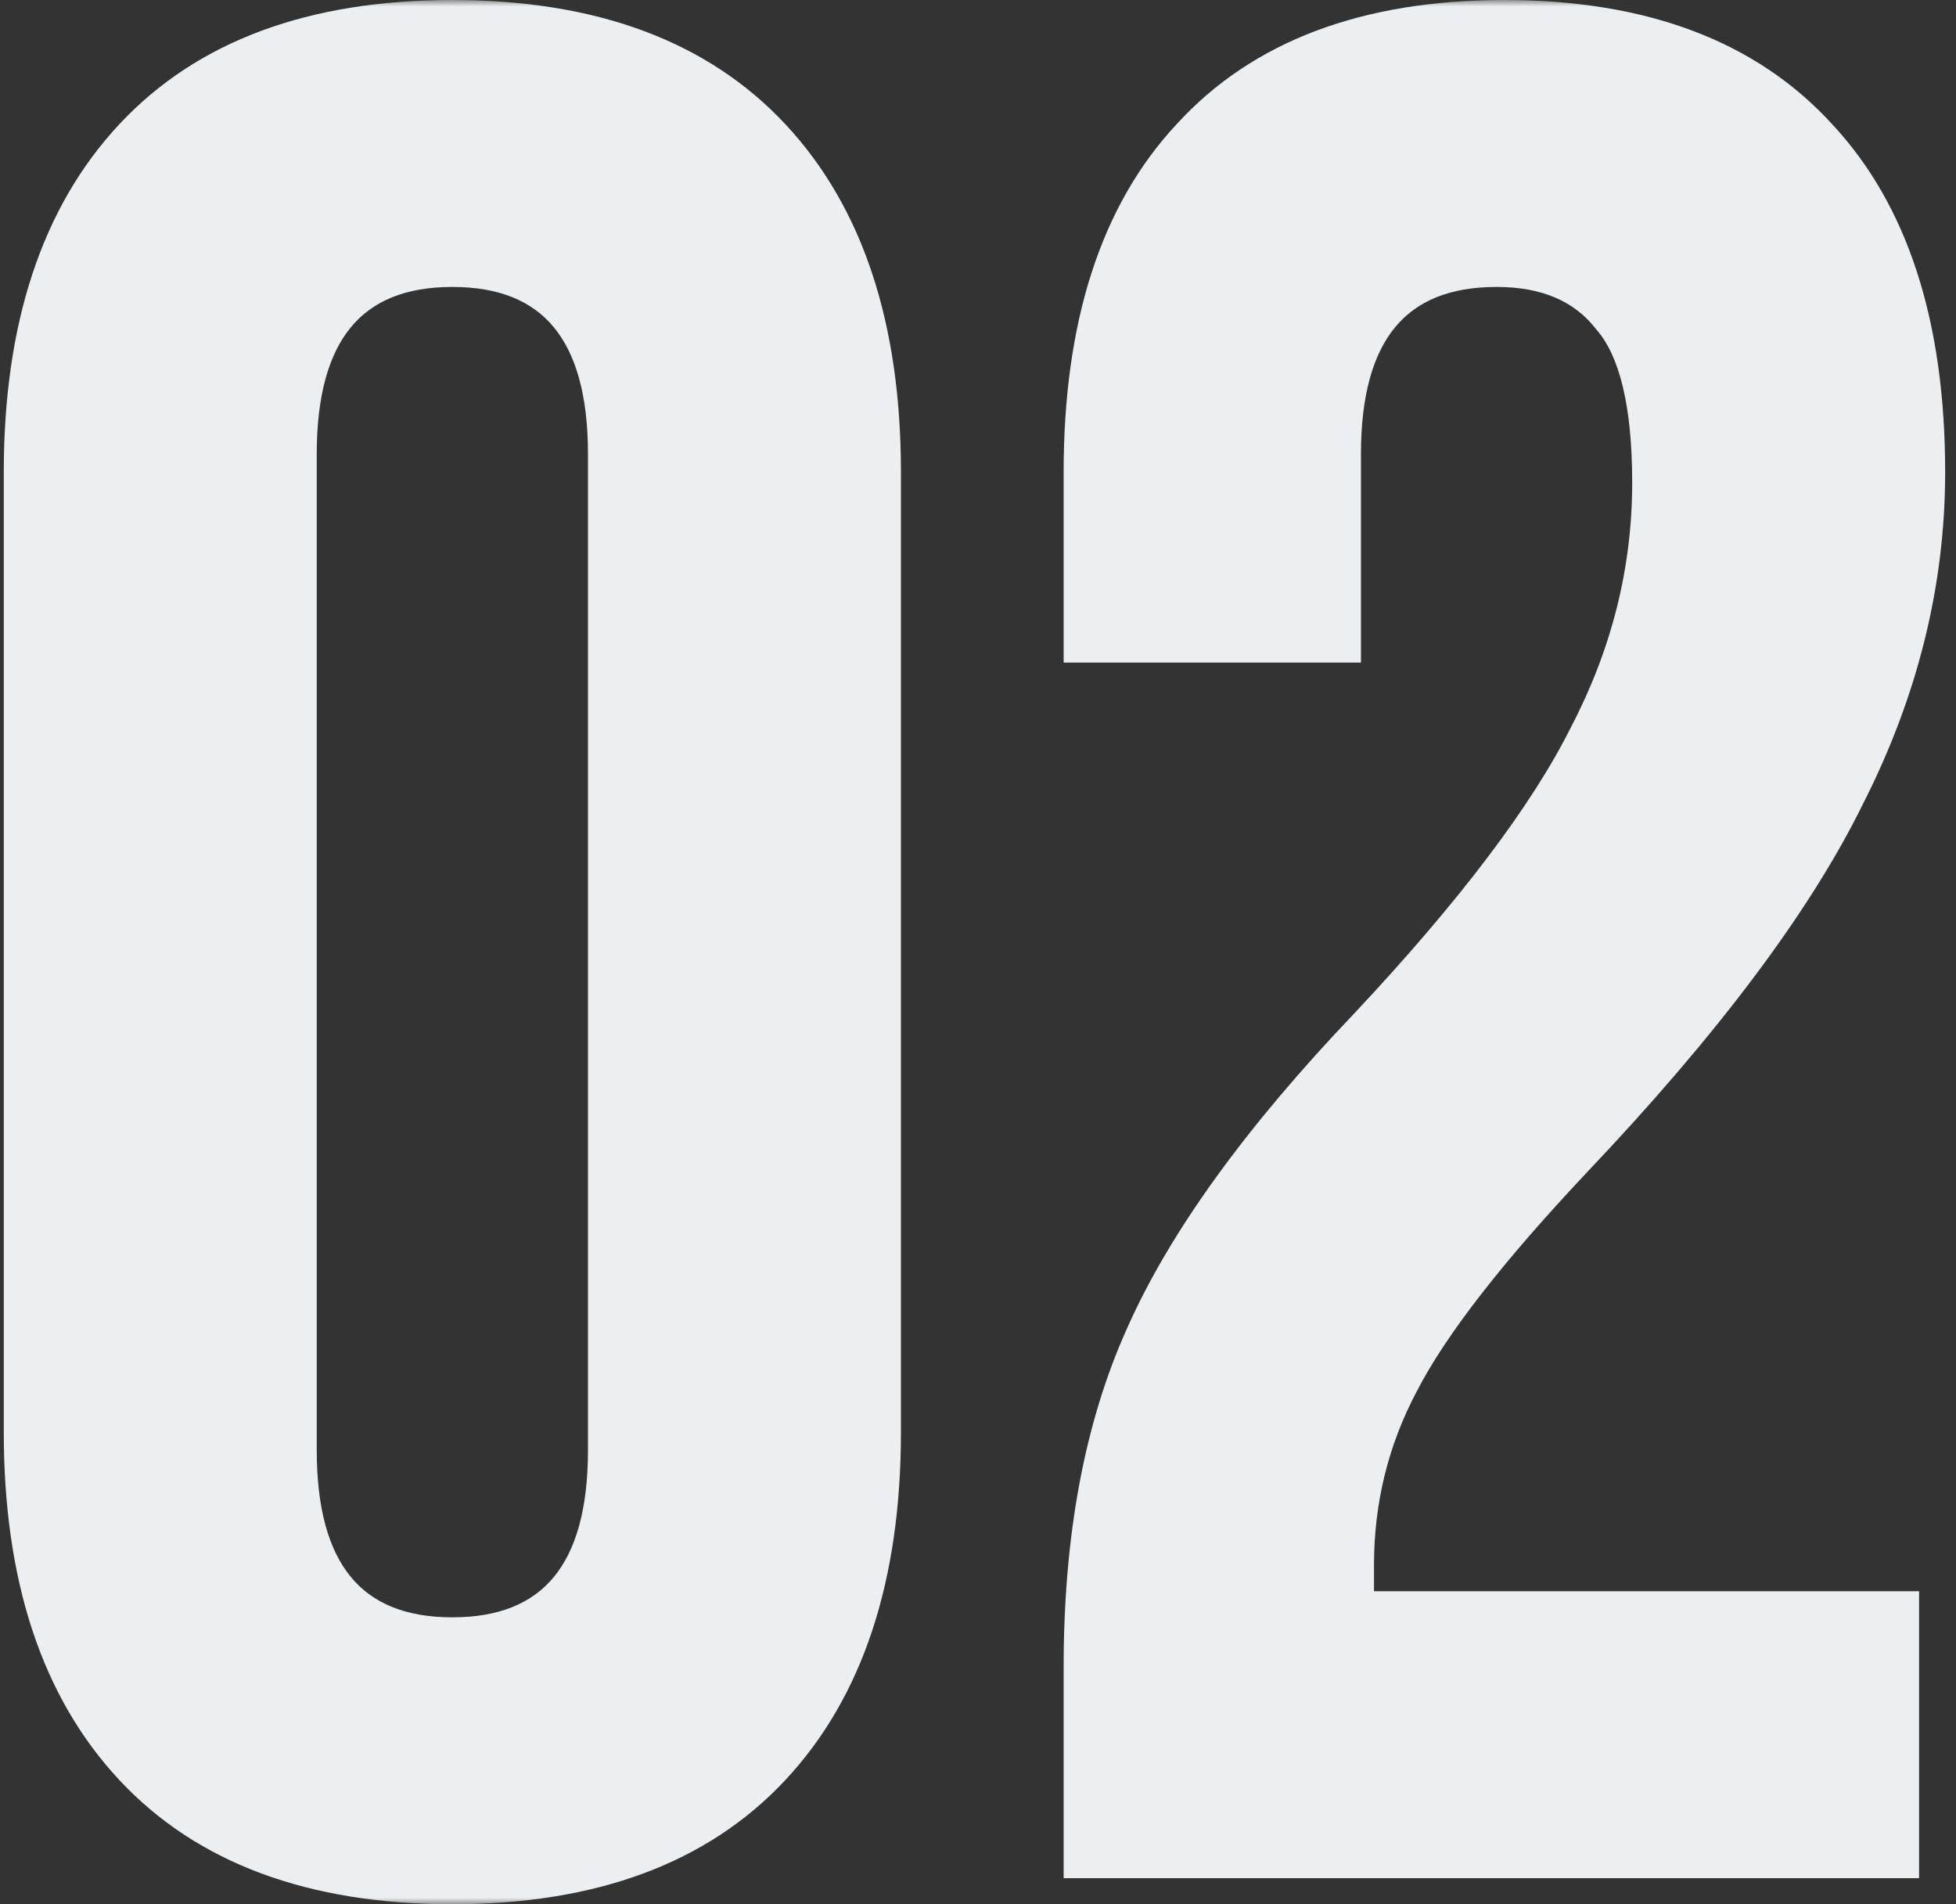 <svg width="150" height="146" viewBox="0 0 150 146" fill="none" xmlns="http://www.w3.org/2000/svg">
<rect x="0" y="0" width="150" height="146" fill="#333333" stroke="none"/>
<mask id="path-1-outside-1_146_10025" maskUnits="userSpaceOnUse" x="-0.31" y="0" width="150" height="146" fill="black">
<rect fill="white" x="-0.31" width="150" height="146"/>
<path d="M34.69 145C23.89 145 15.623 141.933 9.89 135.8C4.157 129.667 1.29 121 1.29 109.8V36.2C1.29 25 4.157 16.333 9.89 10.2C15.623 4.067 23.89 1 34.69 1C45.49 1 53.757 4.067 59.49 10.2C65.223 16.333 68.09 25 68.09 36.2V109.8C68.09 121 65.223 129.667 59.49 135.8C53.757 141.933 45.49 145 34.69 145ZM34.69 125C42.29 125 46.09 120.4 46.09 111.2V34.8C46.09 25.6 42.29 21 34.69 21C27.09 21 23.29 25.6 23.29 34.8V111.2C23.29 120.4 27.09 125 34.69 125ZM82.568 127.8C82.568 117.8 84.168 109.267 87.368 102.2C90.568 95 96.301 87.067 104.568 78.4C112.701 69.733 118.301 62.333 121.368 56.2C124.568 50.067 126.168 43.667 126.168 37C126.168 31 125.168 26.867 123.168 24.6C121.301 22.2 118.501 21 114.768 21C107.168 21 103.368 25.6 103.368 34.8V49.8H82.568V36.2C82.568 24.867 85.368 16.2 90.968 10.2C96.568 4.067 104.701 1 115.368 1C126.035 1 134.168 4.067 139.768 10.2C145.368 16.2 148.168 24.867 148.168 36.2C148.168 44.733 146.101 53.067 141.968 61.2C137.968 69.333 130.968 78.667 120.968 89.2C114.435 96.133 110.035 101.8 107.768 106.2C105.501 110.467 104.368 115.067 104.368 120V123H146.168V143H82.568V127.8Z"/>
</mask>
<path d="M34.69 145C23.89 145 15.623 141.933 9.89 135.8C4.157 129.667 1.29 121 1.29 109.8V36.2C1.29 25 4.157 16.333 9.89 10.2C15.623 4.067 23.89 1 34.69 1C45.49 1 53.757 4.067 59.49 10.2C65.223 16.333 68.09 25 68.09 36.2V109.8C68.09 121 65.223 129.667 59.49 135.8C53.757 141.933 45.49 145 34.69 145ZM34.69 125C42.29 125 46.09 120.4 46.09 111.2V34.8C46.09 25.6 42.29 21 34.69 21C27.09 21 23.29 25.6 23.29 34.8V111.2C23.29 120.4 27.09 125 34.69 125ZM82.568 127.8C82.568 117.8 84.168 109.267 87.368 102.2C90.568 95 96.301 87.067 104.568 78.4C112.701 69.733 118.301 62.333 121.368 56.2C124.568 50.067 126.168 43.667 126.168 37C126.168 31 125.168 26.867 123.168 24.6C121.301 22.2 118.501 21 114.768 21C107.168 21 103.368 25.6 103.368 34.8V49.8H82.568V36.2C82.568 24.867 85.368 16.2 90.968 10.2C96.568 4.067 104.701 1 115.368 1C126.035 1 134.168 4.067 139.768 10.2C145.368 16.2 148.168 24.867 148.168 36.2C148.168 44.733 146.101 53.067 141.968 61.2C137.968 69.333 130.968 78.667 120.968 89.2C114.435 96.133 110.035 101.8 107.768 106.2C105.501 110.467 104.368 115.067 104.368 120V123H146.168V143H82.568V127.8Z" fill="#ECEFF1"/>
<path d="M9.89 135.8L10.62 135.117L9.89 135.8ZM9.89 10.2L10.62 10.883L9.89 10.2ZM59.49 10.2L58.759 10.883L59.49 10.2ZM59.49 135.8L58.759 135.117L59.49 135.8ZM34.69 144C24.083 144 16.114 140.994 10.62 135.117L9.159 136.483C15.132 142.873 23.697 146 34.69 146V144ZM10.62 135.117C5.111 129.224 2.29 120.833 2.29 109.8H0.29C0.29 121.167 3.202 130.109 9.159 136.483L10.62 135.117ZM2.29 109.8V36.2H0.29V109.8H2.29ZM2.29 36.2C2.29 25.167 5.111 16.776 10.62 10.883L9.159 9.517C3.202 15.89 0.29 24.833 0.29 36.2H2.29ZM10.62 10.883C16.114 5.006 24.083 2 34.69 2V-7.62939e-06C23.697 -7.62939e-06 15.132 3.127 9.159 9.517L10.62 10.883ZM34.69 2C45.297 2 53.266 5.006 58.759 10.883L60.22 9.517C54.248 3.127 45.683 -7.62939e-06 34.69 -7.62939e-06V2ZM58.759 10.883C64.268 16.776 67.09 25.167 67.09 36.2H69.09C69.09 24.833 66.178 15.89 60.22 9.517L58.759 10.883ZM67.09 36.2V109.8H69.09V36.2H67.09ZM67.09 109.8C67.09 120.833 64.268 129.224 58.759 135.117L60.22 136.483C66.178 130.109 69.09 121.167 69.09 109.8H67.09ZM58.759 135.117C53.266 140.994 45.297 144 34.69 144V146C45.683 146 54.248 142.873 60.22 136.483L58.759 135.117ZM34.69 126C38.7 126 41.871 124.777 44.011 122.187C46.12 119.633 47.09 115.913 47.09 111.2H45.09C45.09 115.687 44.159 118.867 42.469 120.913C40.809 122.923 38.28 124 34.69 124V126ZM47.09 111.2V34.8H45.09V111.2H47.09ZM47.09 34.8C47.09 30.087 46.12 26.367 44.011 23.813C41.871 21.223 38.7 20 34.69 20V22C38.28 22 40.809 23.077 42.469 25.087C44.159 27.133 45.09 30.313 45.09 34.8H47.09ZM34.69 20C30.68 20 27.509 21.223 25.369 23.813C23.259 26.367 22.29 30.087 22.29 34.8H24.29C24.29 30.313 25.221 27.133 26.911 25.087C28.571 23.077 31.1 22 34.69 22V20ZM22.29 34.8V111.2H24.29V34.8H22.29ZM22.29 111.2C22.29 115.913 23.259 119.633 25.369 122.187C27.509 124.777 30.68 126 34.69 126V124C31.1 124 28.571 122.923 26.911 120.913C25.221 118.867 24.29 115.687 24.29 111.2H22.29ZM87.368 102.2L88.279 102.613L88.282 102.606L87.368 102.2ZM104.568 78.4L105.292 79.09L105.297 79.084L104.568 78.4ZM121.368 56.2L120.481 55.737L120.477 55.745L120.474 55.753L121.368 56.2ZM123.168 24.6L122.379 25.214L122.398 25.238L122.418 25.262L123.168 24.6ZM103.368 49.8V50.8H104.368V49.8H103.368ZM82.568 49.8H81.568V50.8H82.568V49.8ZM90.968 10.2L91.699 10.882L91.707 10.874L90.968 10.2ZM139.768 10.2L139.029 10.874L139.037 10.882L139.768 10.2ZM141.968 61.2L141.076 60.747L141.071 60.759L141.968 61.2ZM120.968 89.2L120.243 88.511L120.24 88.514L120.968 89.2ZM107.768 106.2L108.651 106.669L108.657 106.658L107.768 106.2ZM104.368 123H103.368V124H104.368V123ZM146.168 123H147.168V122H146.168V123ZM146.168 143V144H147.168V143H146.168ZM82.568 143H81.568V144H82.568V143ZM83.568 127.8C83.568 117.903 85.152 109.518 88.279 102.613L86.457 101.787C83.184 109.015 81.568 117.697 81.568 127.8H83.568ZM88.282 102.606C91.418 95.551 97.067 87.713 105.292 79.09L103.844 77.71C95.535 86.421 89.719 94.449 86.454 101.794L88.282 102.606ZM105.297 79.084C113.456 70.391 119.132 62.908 122.262 56.647L120.474 55.753C117.471 61.759 111.947 69.076 103.839 77.716L105.297 79.084ZM122.255 56.663C125.526 50.392 127.168 43.834 127.168 37H125.168C125.168 43.499 123.61 49.741 120.481 55.737L122.255 56.663ZM127.168 37C127.168 30.962 126.177 26.498 123.918 23.938L122.418 25.262C124.159 27.235 125.168 31.038 125.168 37H127.168ZM123.957 23.986C121.858 21.287 118.732 20 114.768 20V22C118.271 22 120.745 23.113 122.379 25.214L123.957 23.986ZM114.768 20C110.758 20 107.587 21.223 105.447 23.813C103.337 26.367 102.368 30.087 102.368 34.8H104.368C104.368 30.313 105.299 27.133 106.989 25.087C108.649 23.077 111.178 22 114.768 22V20ZM102.368 34.8V49.8H104.368V34.8H102.368ZM103.368 48.8H82.568V50.8H103.368V48.8ZM83.568 49.8V36.2H81.568V49.8H83.568ZM83.568 36.2C83.568 25.023 86.329 16.637 91.699 10.882L90.237 9.518C84.407 15.764 81.568 24.711 81.568 36.2H83.568ZM91.707 10.874C97.067 5.004 104.897 2 115.368 2V-7.62939e-06C104.505 -7.62939e-06 96.07 3.13 90.23 9.526L91.707 10.874ZM115.368 2C125.839 2 133.67 5.004 139.03 10.874L140.507 9.526C134.667 3.13 126.231 -7.62939e-06 115.368 -7.62939e-06V2ZM139.037 10.882C144.408 16.637 147.168 25.023 147.168 36.2H149.168C149.168 24.711 146.329 15.764 140.499 9.518L139.037 10.882ZM147.168 36.2C147.168 44.565 145.144 52.744 141.077 60.747L142.859 61.653C147.059 53.389 149.168 44.902 149.168 36.2H147.168ZM141.071 60.759C137.134 68.764 130.21 78.013 120.243 88.511L121.693 89.888C131.726 79.32 138.802 69.903 142.865 61.641L141.071 60.759ZM120.24 88.514C113.69 95.465 109.212 101.214 106.879 105.742L108.657 106.658C110.858 102.386 115.179 96.802 121.696 89.886L120.24 88.514ZM106.885 105.731C104.54 110.145 103.368 114.907 103.368 120H105.368C105.368 115.227 106.463 110.788 108.651 106.669L106.885 105.731ZM103.368 120V123H105.368V120H103.368ZM104.368 124H146.168V122H104.368V124ZM145.168 123V143H147.168V123H145.168ZM146.168 142H82.568V144H146.168V142ZM83.568 143V127.8H81.568V143H83.568Z" fill="#ECEFF1" mask="url(#path-1-outside-1_146_10025)"/>
</svg>
